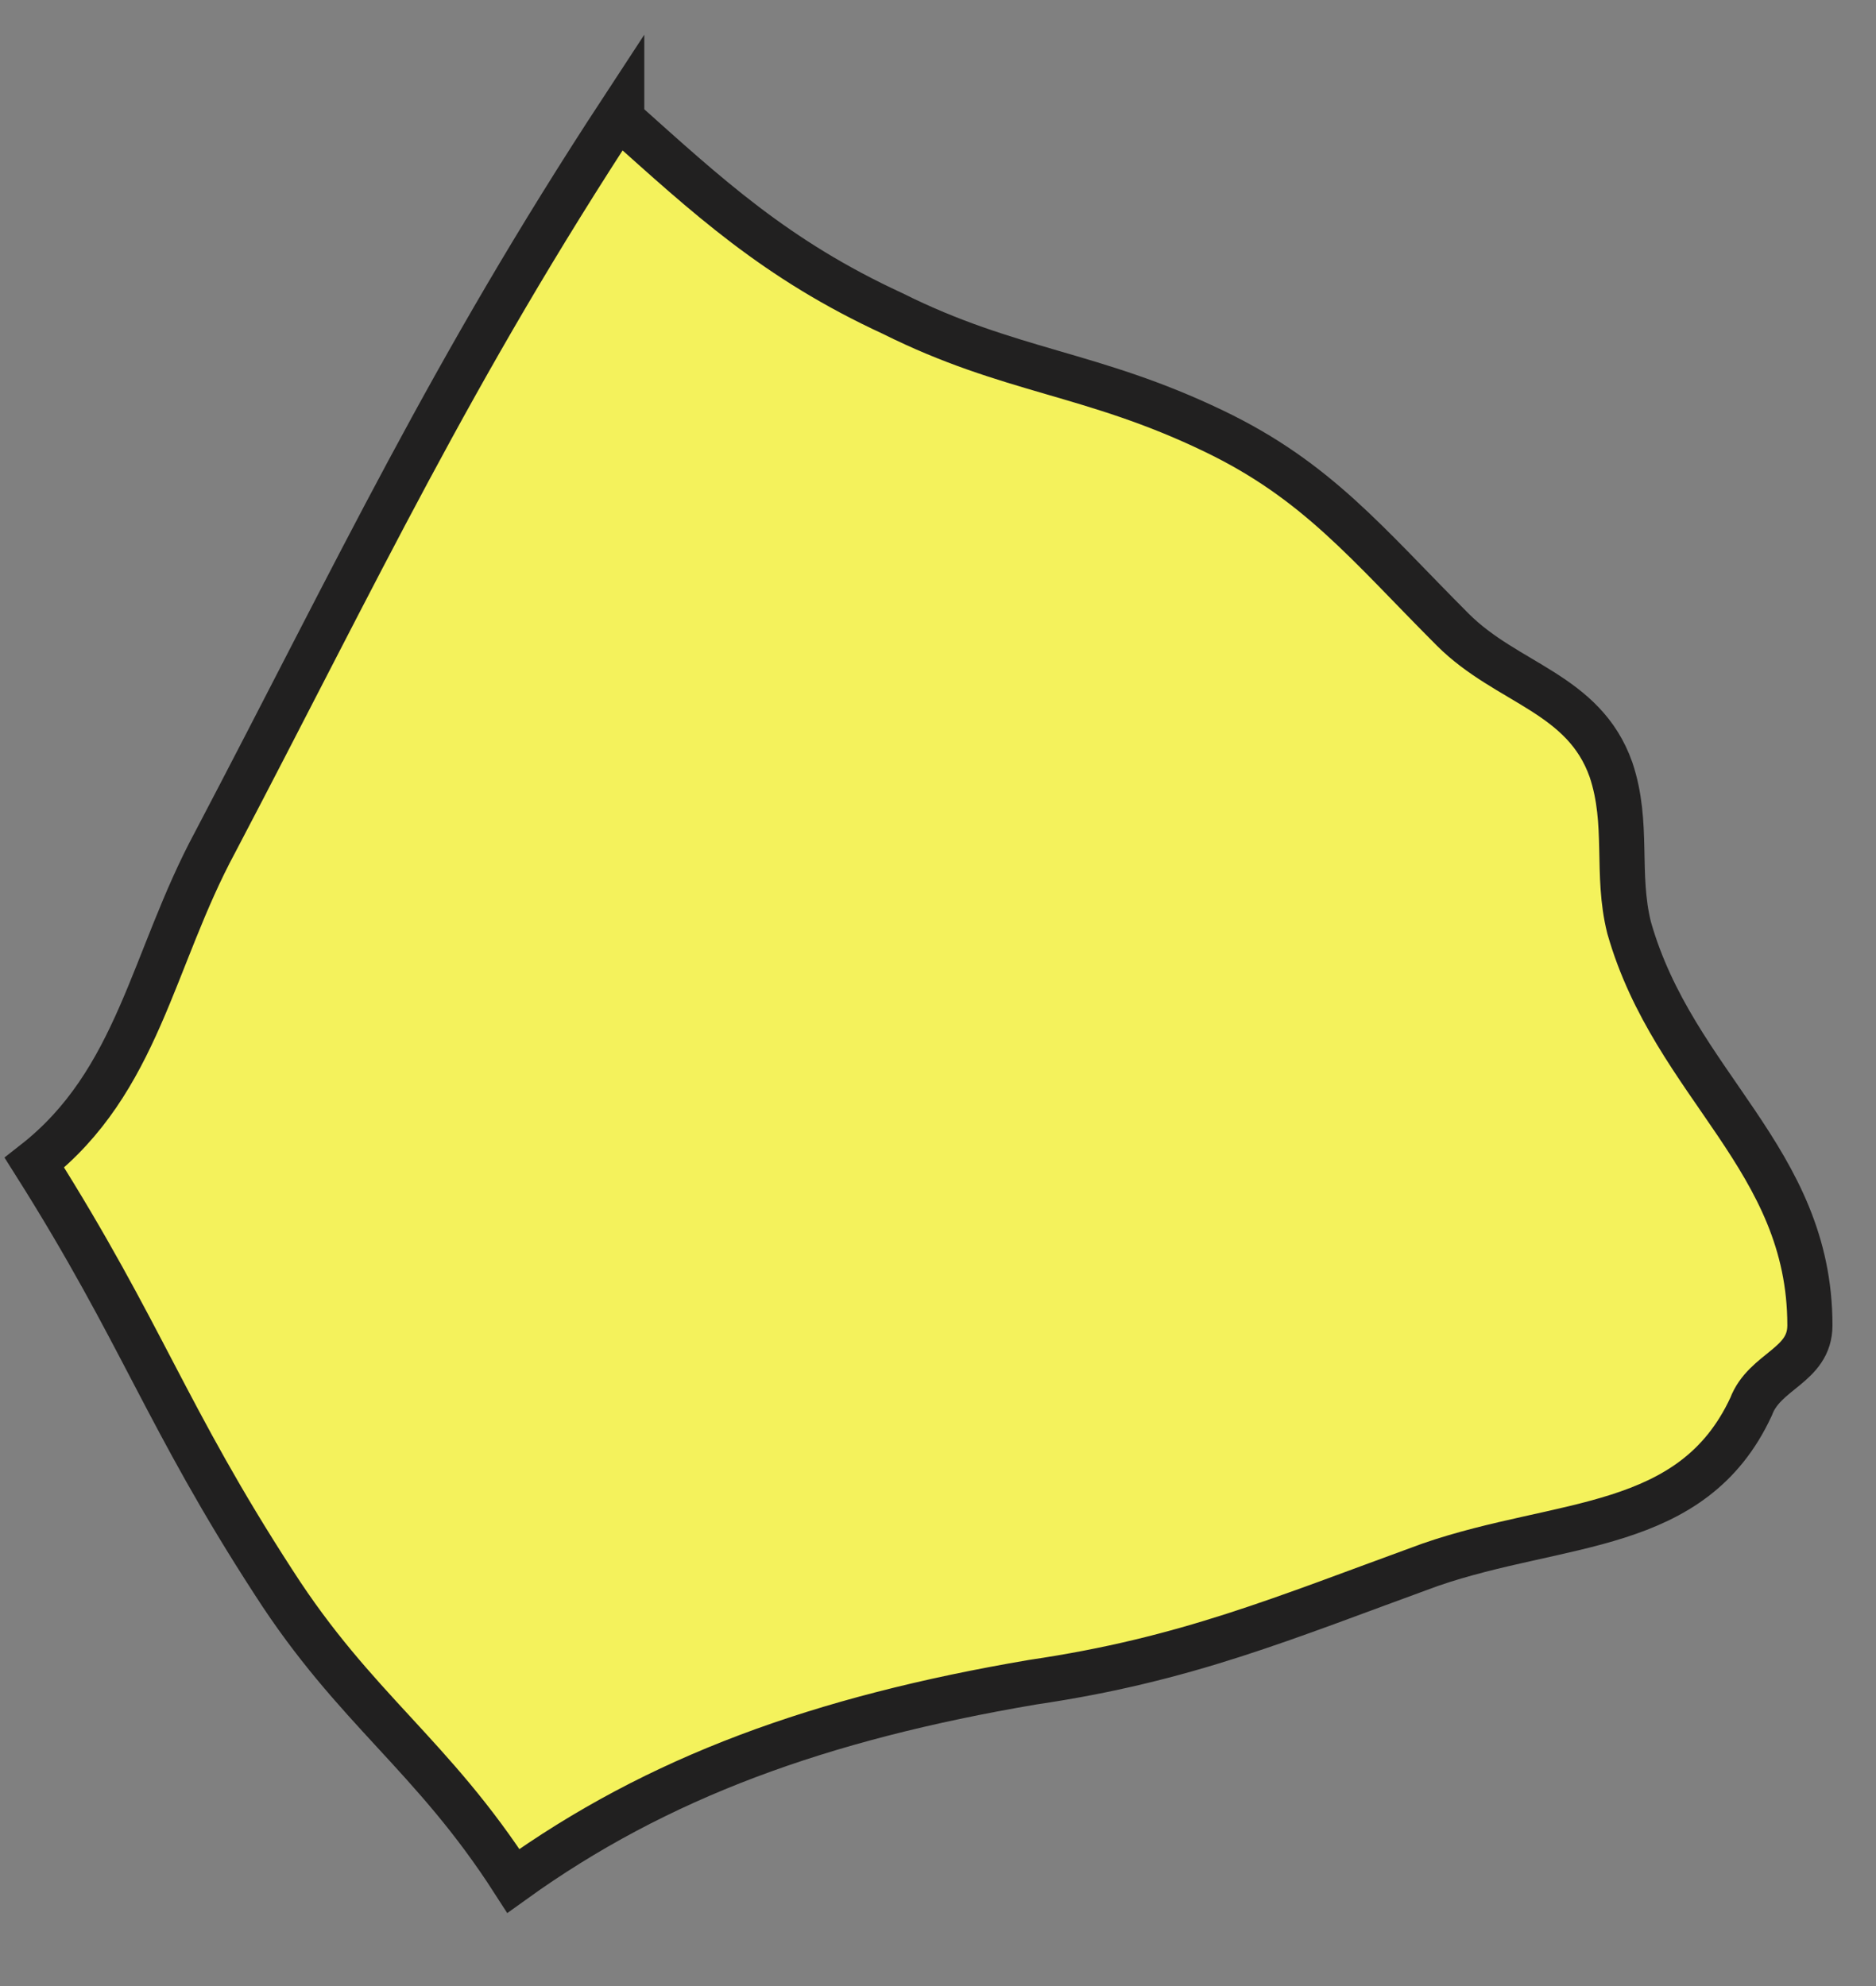 <?xml version="1.0" encoding="UTF-8"?> <svg xmlns="http://www.w3.org/2000/svg" width="17" height="18" viewBox="0 0 17 18" fill="none"><rect x="0" y="0" width="17" height="18" fill="#808080" stroke="none"/><path d="M5.634 1.082C6.412 1.778 7.026 2.351 8.09 2.842C9.155 3.374 9.892 3.374 10.997 3.906C11.938 4.357 12.389 4.93 13.166 5.708C13.658 6.199 14.354 6.281 14.599 6.977C14.763 7.468 14.64 7.918 14.763 8.409C15.172 9.842 16.401 10.497 16.401 12.012C16.401 12.38 15.991 12.421 15.868 12.749C15.336 13.895 14.149 13.772 12.962 14.181C11.611 14.673 10.751 15.041 9.359 15.246C7.435 15.573 5.962 16.105 4.652 17.047C3.915 15.901 3.219 15.492 2.482 14.345C1.5 12.831 1.295 12.094 0.312 10.538C1.254 9.801 1.377 8.696 1.95 7.632C3.26 5.135 4.079 3.374 5.634 1V1.082Z" fill="#FEFFF8"></path><path d="M5.634 1.082C6.412 1.778 7.026 2.351 8.09 2.842C9.155 3.374 9.892 3.374 10.997 3.906C11.938 4.357 12.389 4.93 13.166 5.708C13.658 6.199 14.354 6.281 14.599 6.977C14.763 7.468 14.64 7.918 14.763 8.409C15.172 9.842 16.401 10.497 16.401 12.012C16.401 12.38 15.991 12.421 15.868 12.749C15.336 13.895 14.149 13.772 12.962 14.181C11.611 14.673 10.751 15.041 9.359 15.246C7.435 15.573 5.962 16.105 4.652 17.047C3.915 15.901 3.219 15.492 2.482 14.345C1.5 12.831 1.295 12.094 0.312 10.538C1.254 9.801 1.377 8.696 1.95 7.632C3.26 5.135 4.079 3.374 5.634 1V1.082Z" fill="#F4F25C"></path><path d="M5.634 1.082C6.412 1.778 7.026 2.351 8.09 2.842C9.155 3.374 9.892 3.374 10.997 3.906C11.938 4.357 12.389 4.93 13.166 5.708C13.658 6.199 14.354 6.281 14.599 6.977C14.763 7.468 14.64 7.918 14.763 8.409C15.172 9.842 16.401 10.497 16.401 12.012C16.401 12.38 15.991 12.421 15.868 12.749C15.336 13.895 14.149 13.772 12.962 14.181C11.611 14.673 10.751 15.041 9.359 15.246C7.435 15.573 5.962 16.105 4.652 17.047C3.915 15.901 3.219 15.492 2.482 14.345C1.5 12.831 1.295 12.094 0.312 10.538C1.254 9.801 1.377 8.696 1.95 7.632C3.26 5.135 4.079 3.374 5.634 1V1.082Z" stroke="#212020" stroke-width="0.409"></path></svg> 
